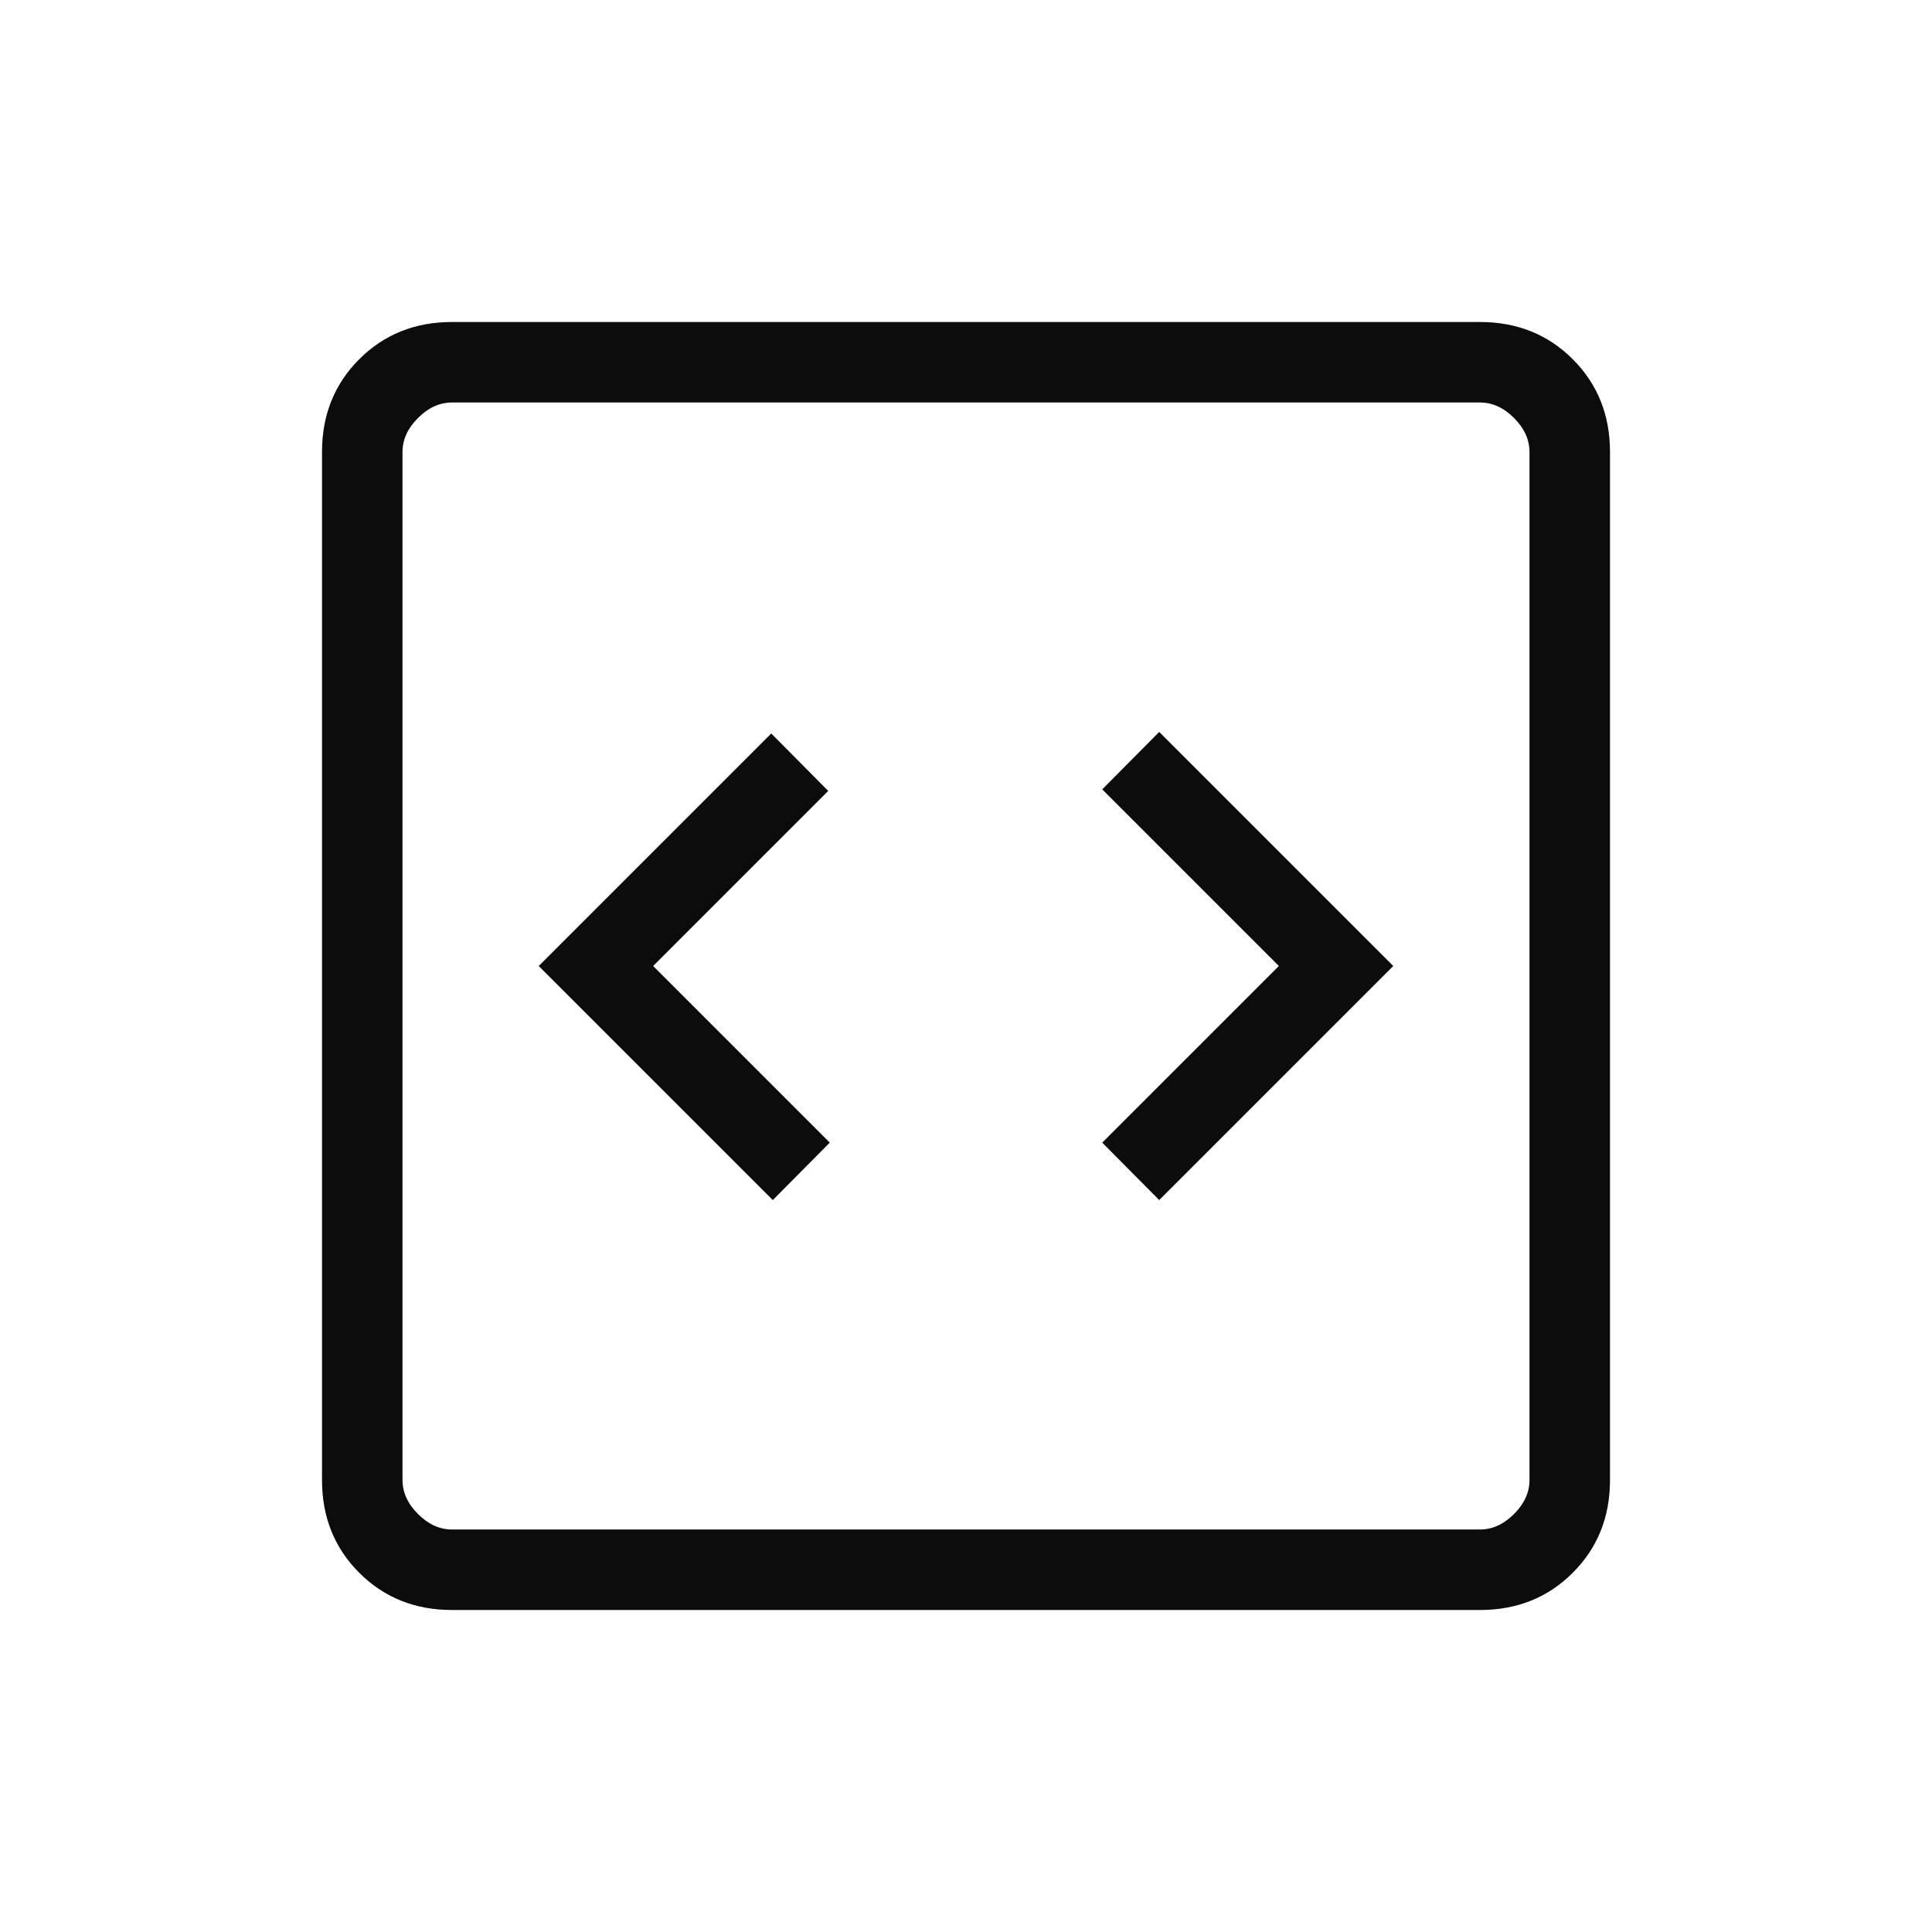 <svg xmlns:xlink="http://www.w3.org/1999/xlink" xmlns="http://www.w3.org/2000/svg" height="24" viewBox="0 -960 960 960" width="24"><path d="m384-363.692 28.308-28.539L324.539-480l87-87-28.308-28.539L267.692-480 384-363.692Zm192 0L692.308-480 576-596.308l-28.308 28.539L635.461-480l-87.769 87.769L576-363.692ZM224.615-160Q197-160 178.5-178.5 160-197 160-224.615v-510.77Q160-763 178.5-781.5 197-800 224.615-800h510.77Q763-800 781.5-781.5 800-763 800-735.385v510.77Q800-197 781.5-178.5 763-160 735.385-160h-510.77Zm0-40h510.77q9.23 0 16.923-7.692Q760-215.385 760-224.615v-510.77q0-9.23-7.692-16.923Q744.615-760 735.385-760h-510.77q-9.23 0-16.923 7.692Q200-744.615 200-735.385v510.77q0 9.23 7.692 16.923Q215.385-200 224.615-200ZM200-760v560-560Z" fill="#0C0C0C"></path></svg>